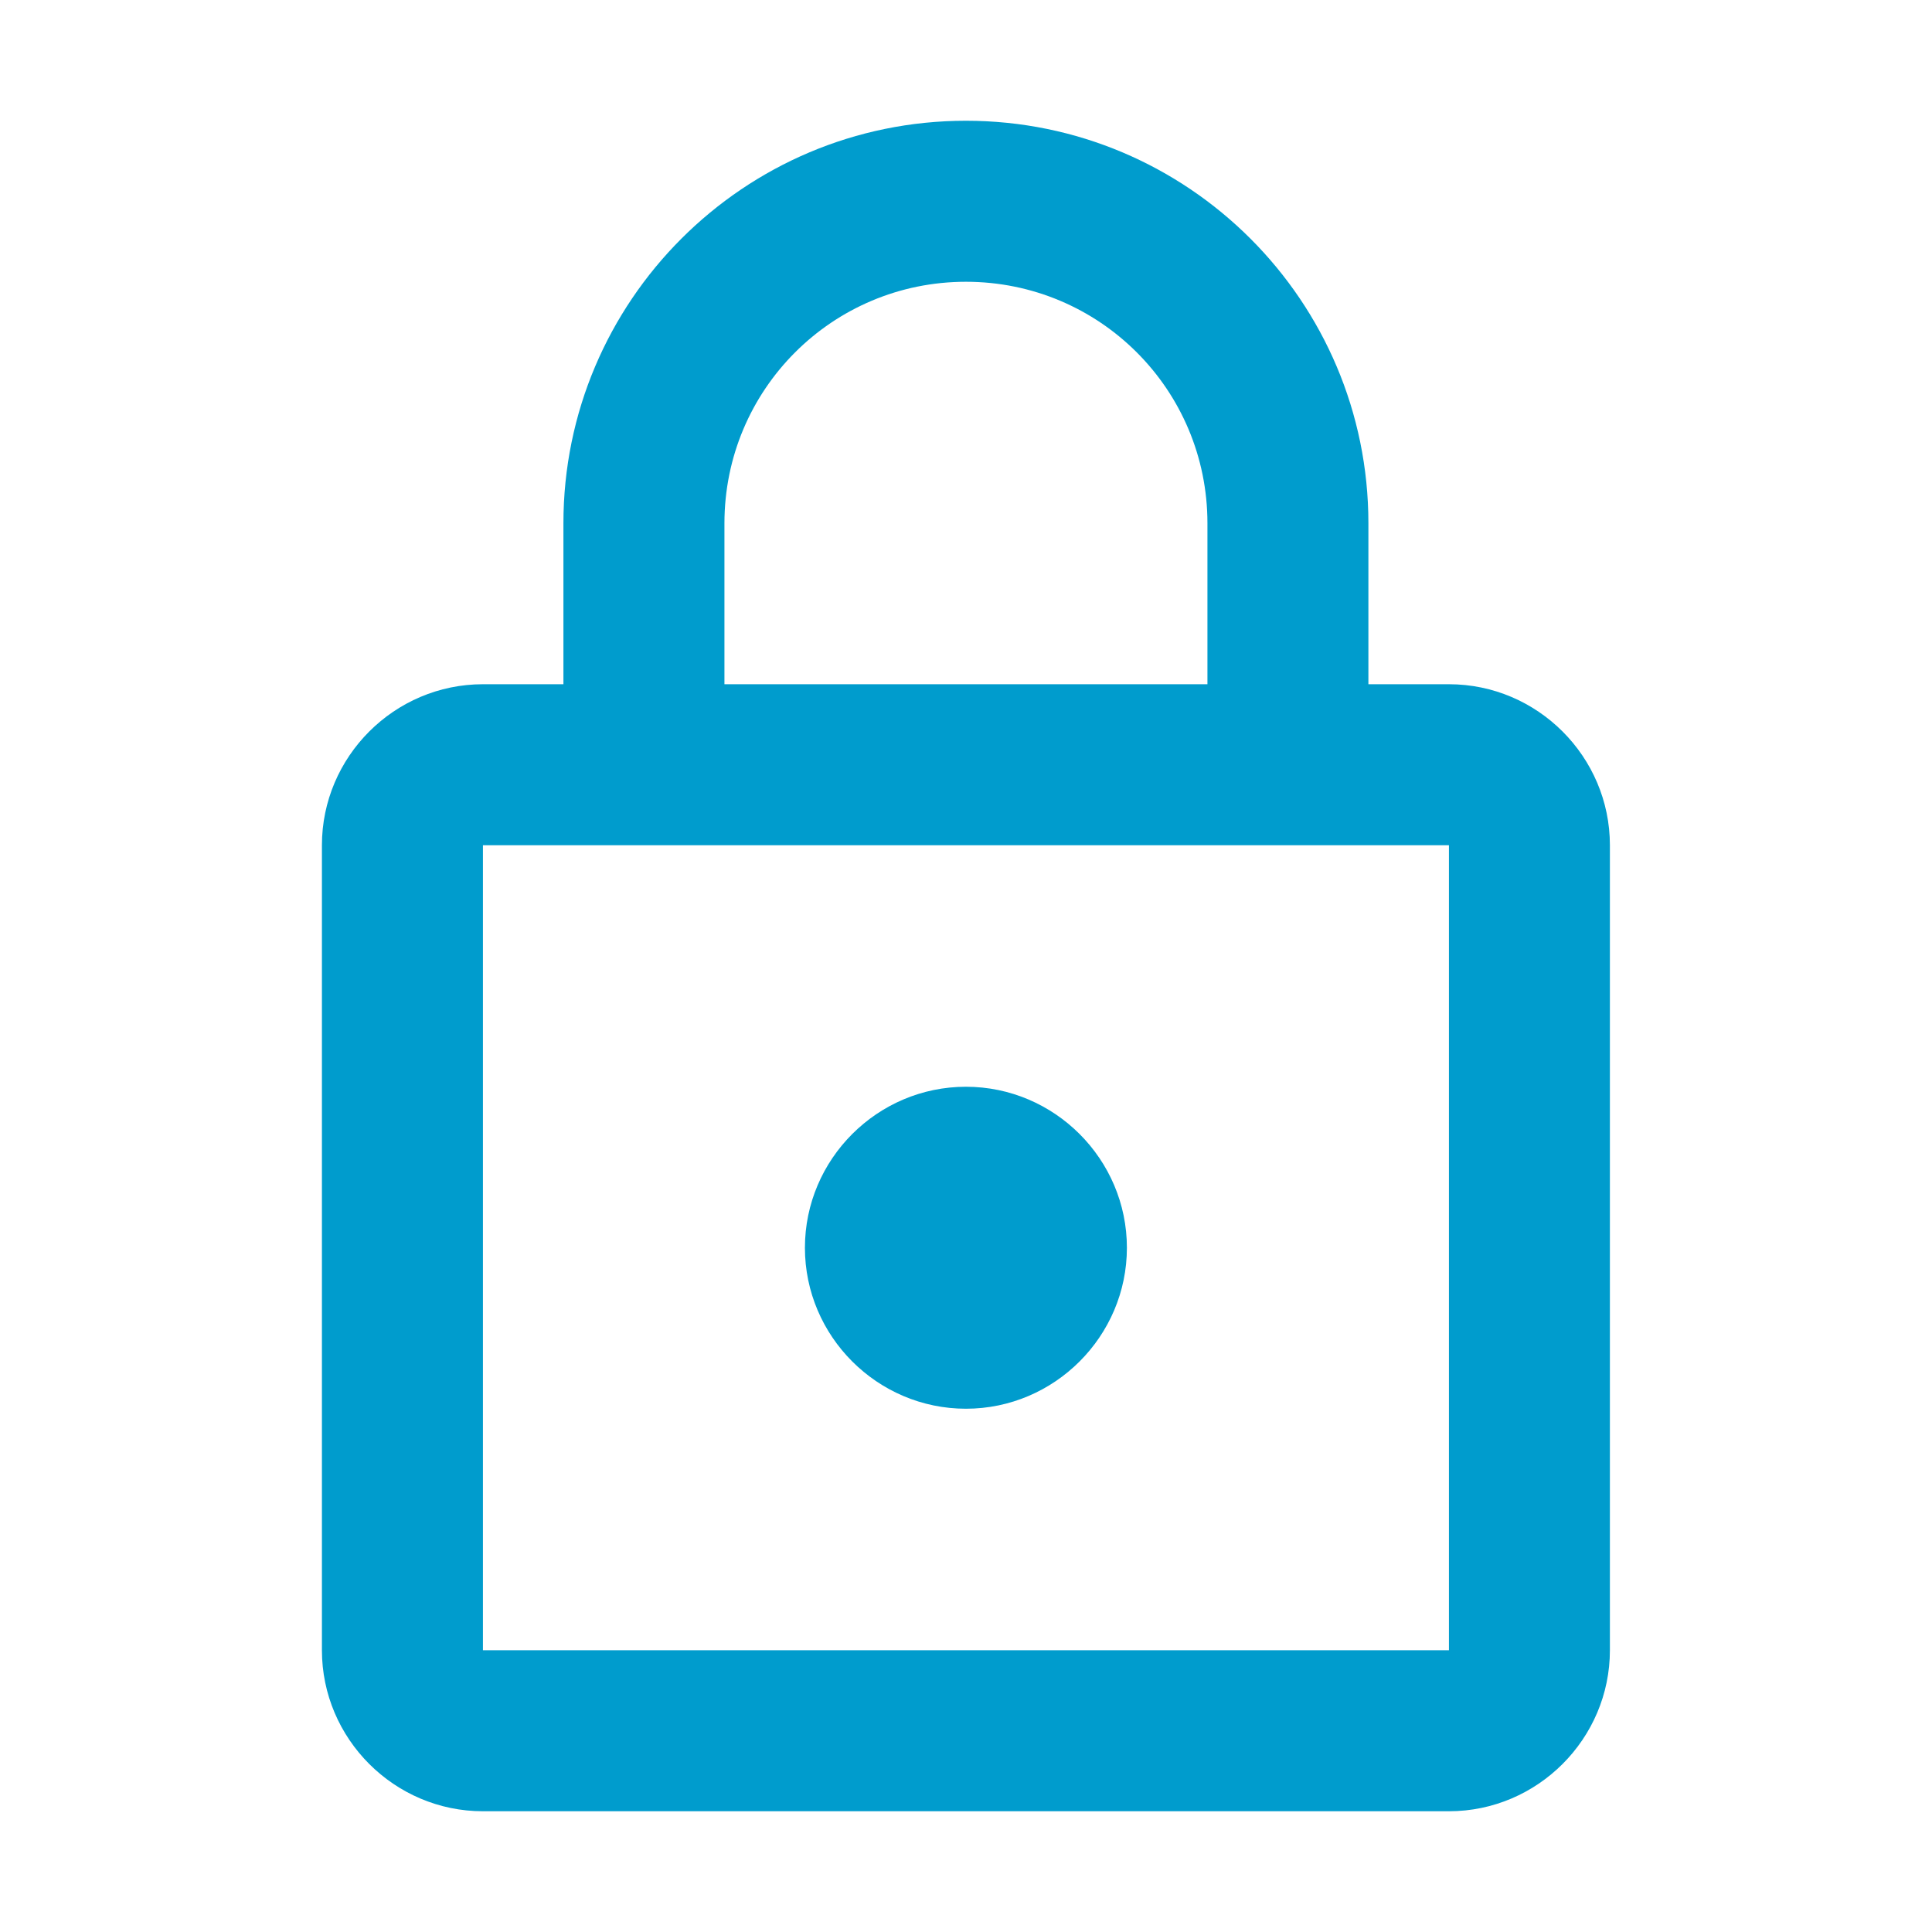 <svg width="32" height="32" viewBox="0 0 32 32" fill="none" xmlns="http://www.w3.org/2000/svg">
<path d="M23.999 11.333H22.665V8.667C22.665 4.987 19.679 2 15.999 2C12.319 2 9.332 4.987 9.332 8.667V11.333H7.999C6.532 11.333 5.332 12.533 5.332 14V27.333C5.332 28.8 6.532 30 7.999 30H23.999C25.465 30 26.665 28.8 26.665 27.333V14C26.665 12.533 25.465 11.333 23.999 11.333ZM11.999 8.667C11.999 6.453 13.785 4.667 15.999 4.667C18.212 4.667 19.999 6.453 19.999 8.667V11.333H11.999V8.667ZM23.999 27.333H7.999V14H23.999V27.333ZM15.999 23.333C17.465 23.333 18.665 22.133 18.665 20.667C18.665 19.2 17.465 18 15.999 18C14.532 18 13.332 19.2 13.332 20.667C13.332 22.133 14.532 23.333 15.999 23.333Z" fill="#009CCD"/>
</svg>
